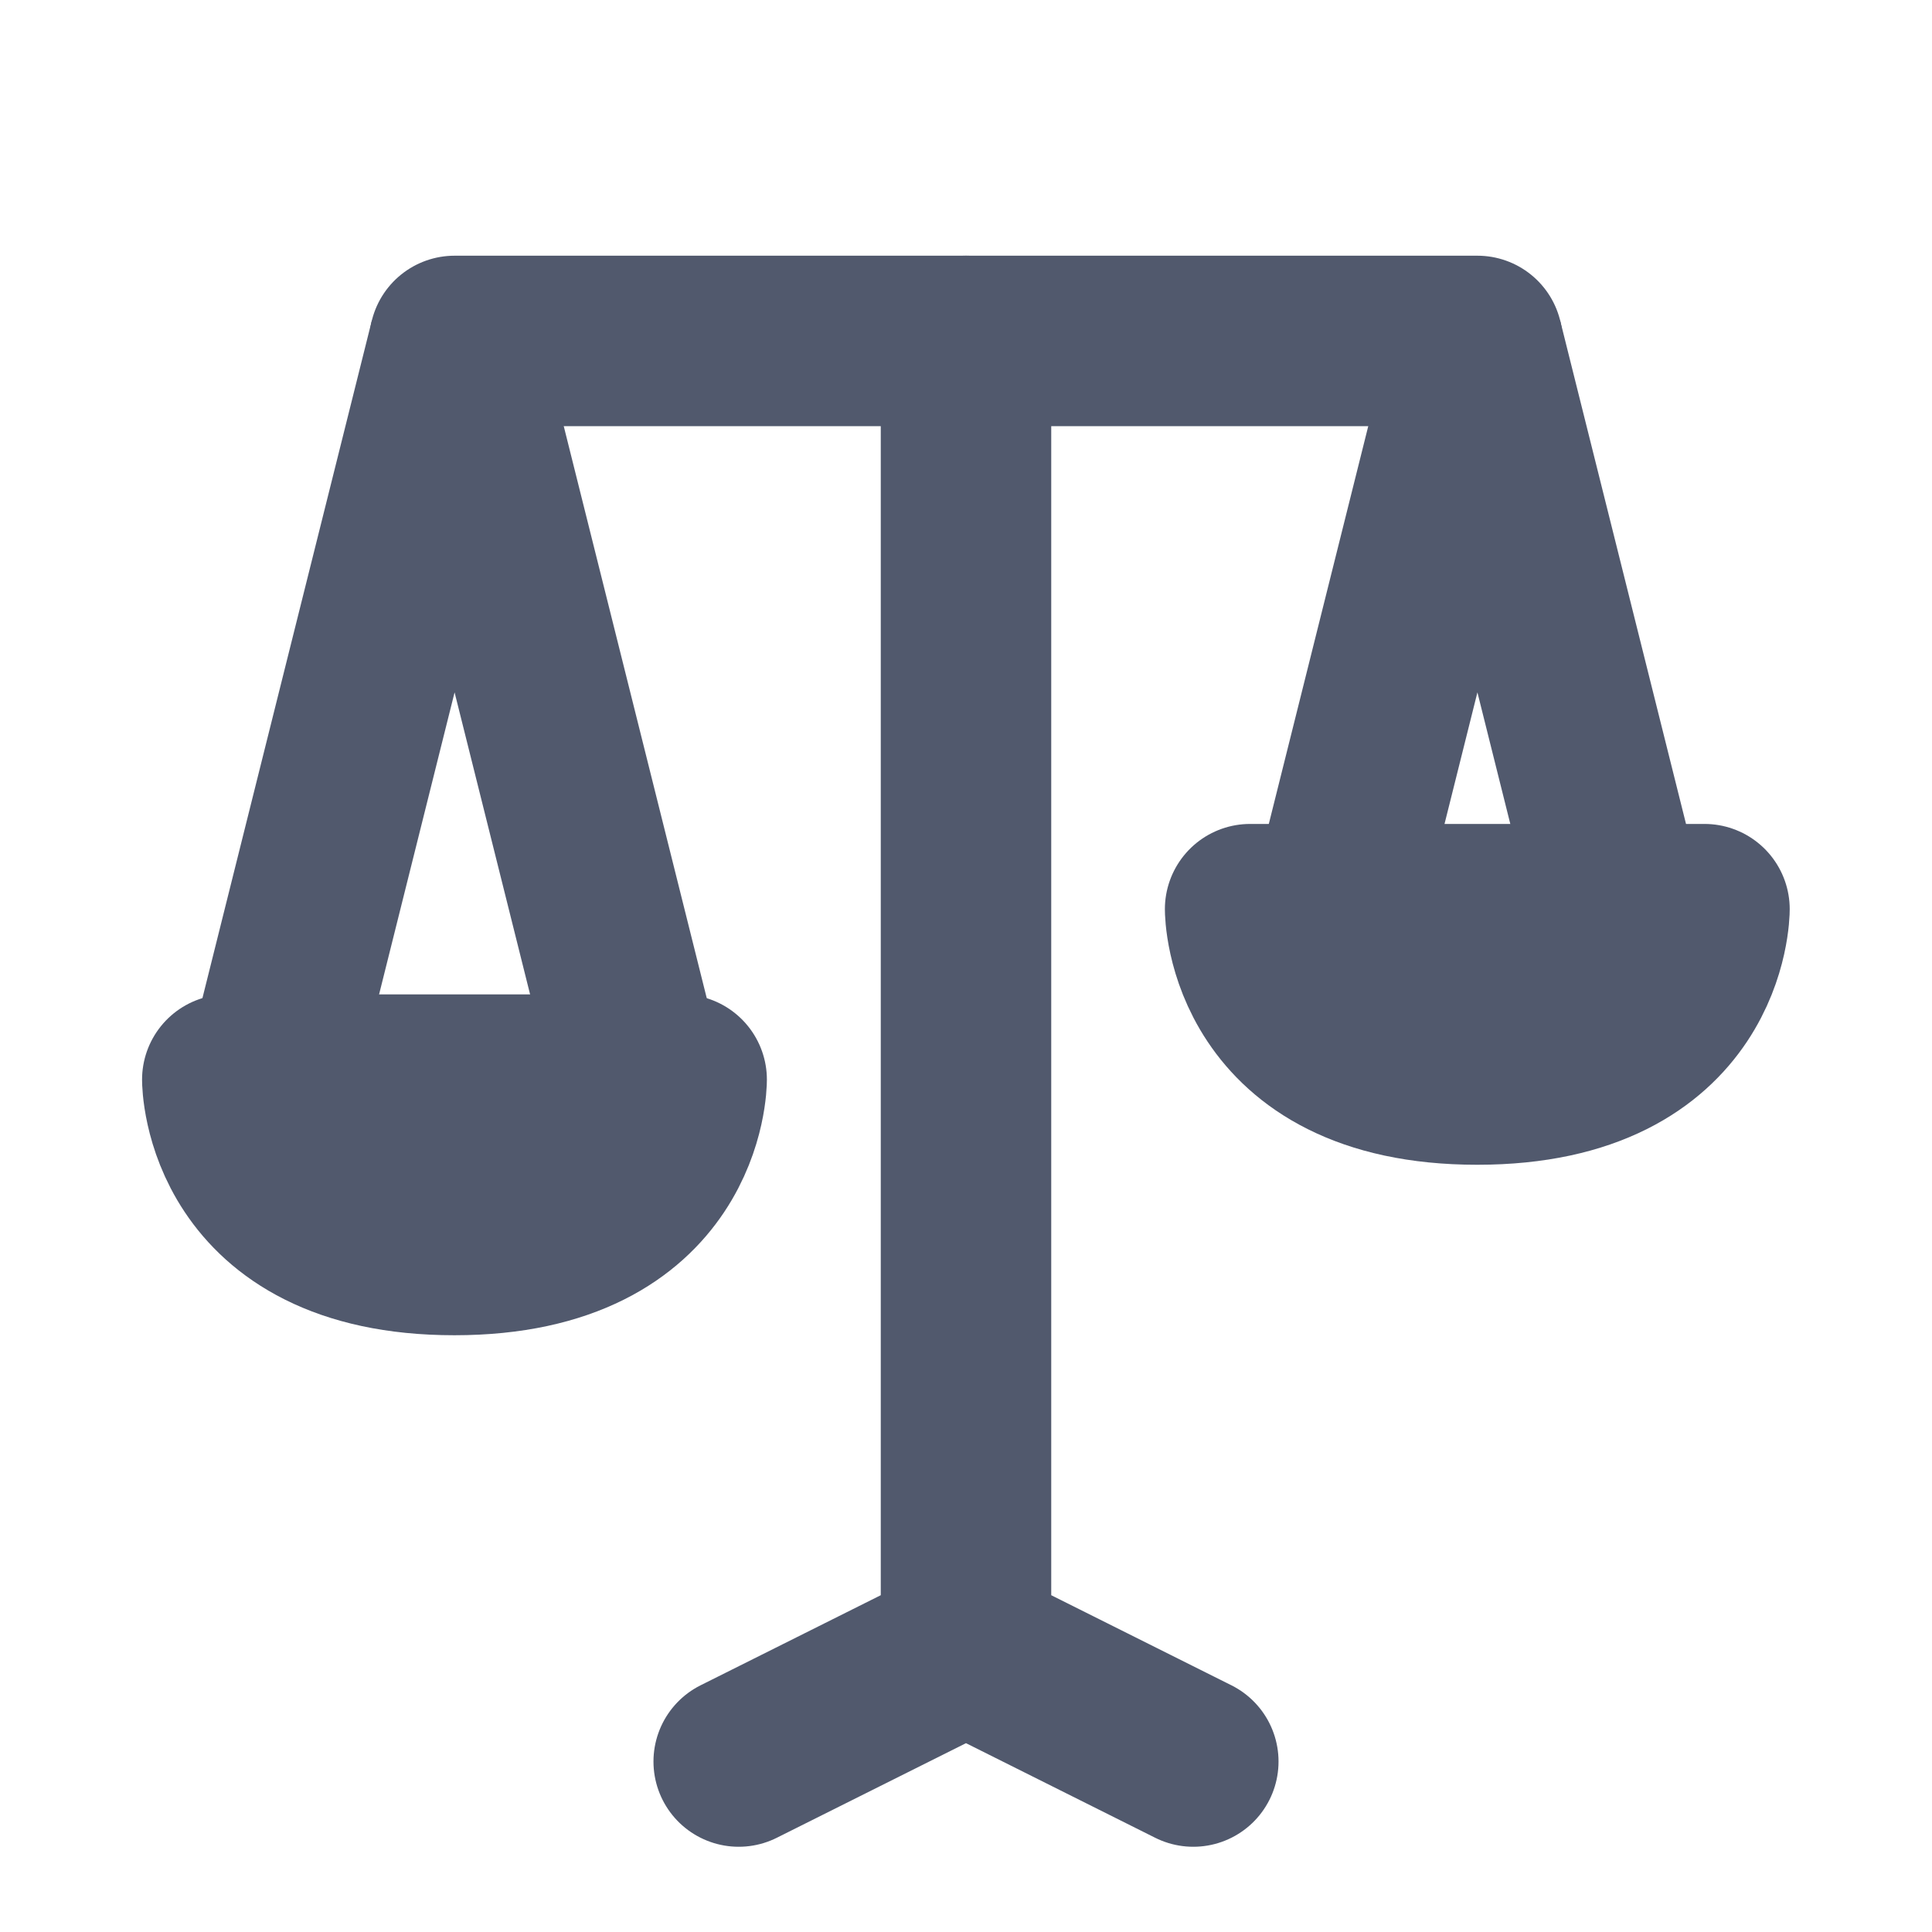 <svg width="17" height="17" viewBox="0 0 17 17" fill="none" xmlns="http://www.w3.org/2000/svg">
<path d="M4 3H13" stroke="#51596D" stroke-width="1.5" stroke-linecap="round"/>
<path d="M8.5 3V14.5M8.5 14.5L6.5 15.5M8.5 14.5L10.5 15.5" stroke="#51596D" stroke-width="1.5" stroke-linecap="round"/>
<path d="M11.5 9L13 3L14.5 9" stroke="#51596D" stroke-width="1.5" stroke-linecap="round"/>
<path d="M2.5 9L4 3L5.5 9" stroke="#51596D" stroke-width="1.5" stroke-linecap="round"/>
<path d="M5.998 9.5C5.998 9.5 5.998 10.999 3.998 10.999C2 10.999 2 9.5 2 9.5H5.998Z" fill="#51596D" stroke="#51596D" stroke-width="1.5" stroke-linejoin="round"/>
<path d="M14.998 8C14.998 8 14.998 9.499 12.998 9.499C11 9.499 11 8 11 8H14.998Z" fill="#51596D" stroke="#51596D" stroke-width="1.5" stroke-linejoin="round"/>
</svg>
